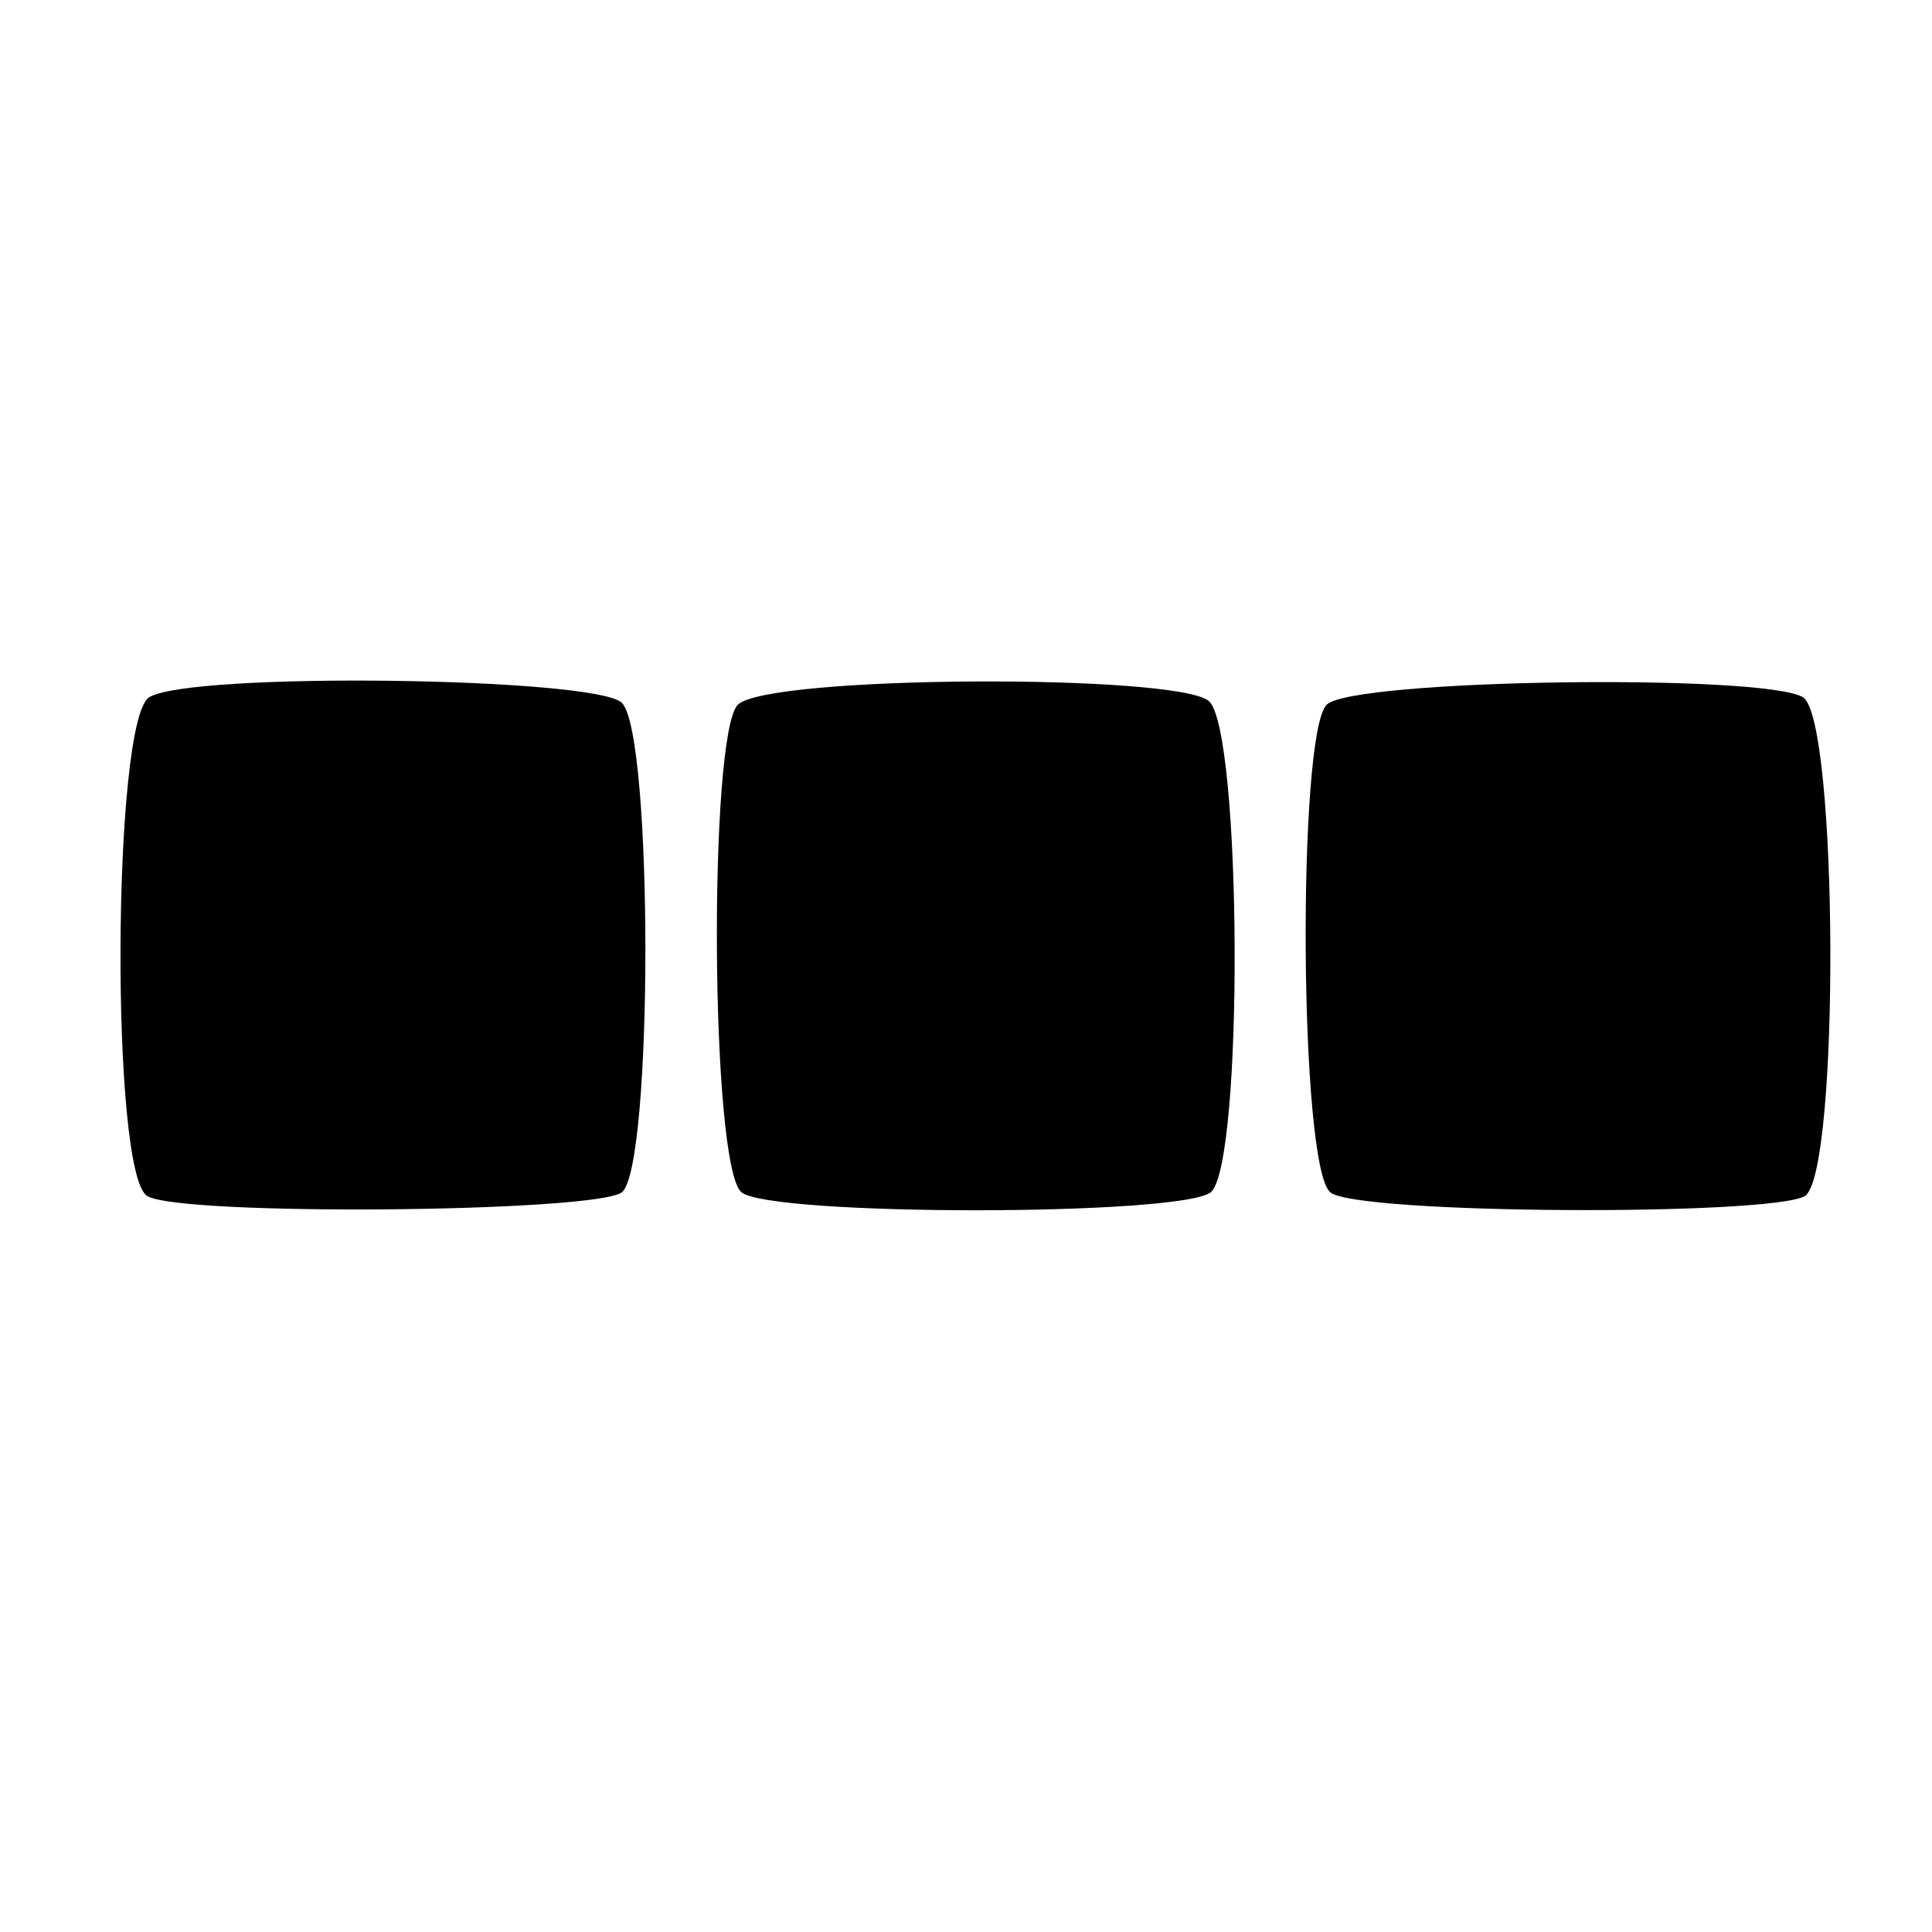 <?xml version="1.0" standalone="no"?>
<!DOCTYPE svg PUBLIC "-//W3C//DTD SVG 20010904//EN"
 "http://www.w3.org/TR/2001/REC-SVG-20010904/DTD/svg10.dtd">
<svg version="1.0" xmlns="http://www.w3.org/2000/svg"
 width="105pt" height="105pt" viewBox="0 0 105 105"
 preserveAspectRatio="xMidYMid meet">
<g transform="translate(0,105) scale(0.1,-0.1)"
fill="#000000" stroke="none">
<path d="M81 671 c-20 -13 -21 -259 -1 -271 18 -11 243 -9 258 2 17 14 17 249
0 266 -14 14 -235 17 -257 3z"/>
<path d="M401 667 c-16 -16 -15 -251 2 -265 16 -13 238 -13 255 0 18 15 17
251 -1 267 -18 15 -240 14 -256 -2z"/>
<path d="M721 667 c-16 -16 -15 -251 2 -265 14 -12 239 -13 258 -2 19 13 18
258 -1 271 -21 13 -245 10 -259 -4z"/>
</g>
</svg>
